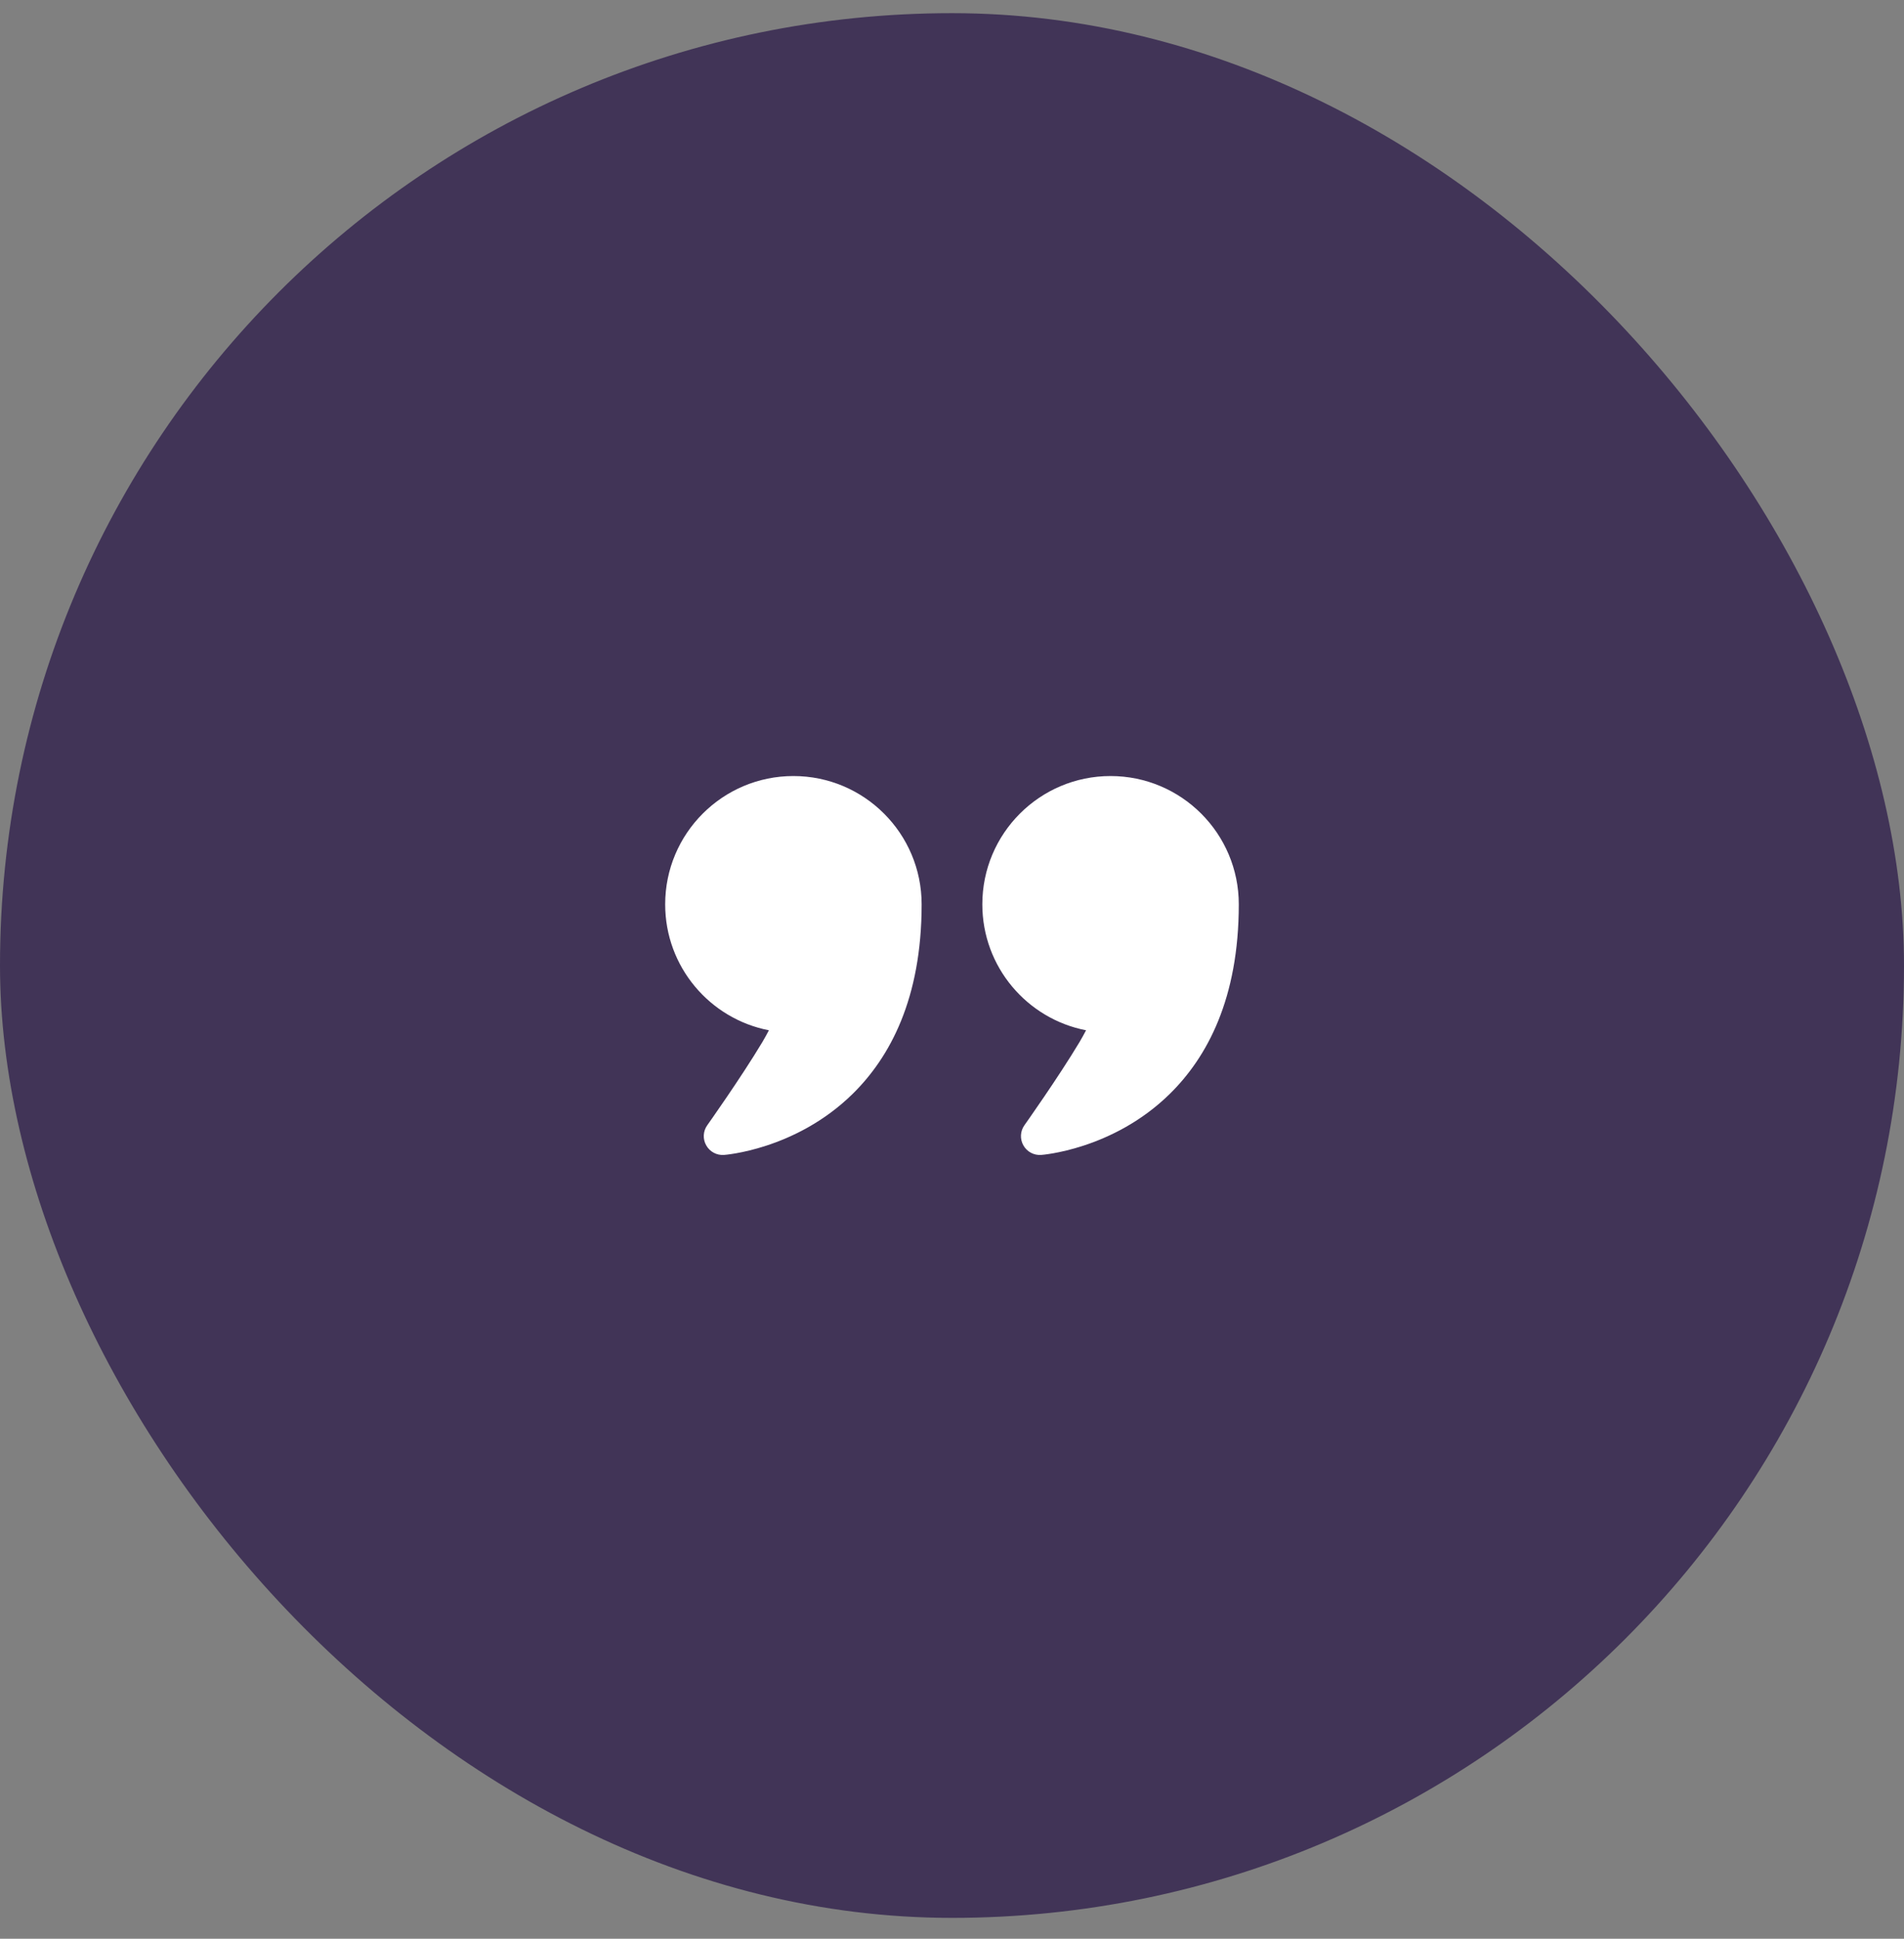 <?xml version="1.0" encoding="UTF-8"?>
<svg xmlns="http://www.w3.org/2000/svg" width="56" height="57" viewBox="0 0 56 57" fill="none">
  <rect x="0" y="0" width="56" height="57" fill="#808080" stroke="none"/>
  <rect y="0.387" width="56" height="56" rx="28" fill="#413457"></rect>
  <path fill-rule="evenodd" clip-rule="evenodd" d="M22.615 30.291C20.877 29.955 19.564 28.424 19.564 26.588C19.564 24.506 21.253 22.816 23.335 22.816C25.417 22.816 27.107 24.506 27.107 26.588C27.107 29.363 26.173 31.086 25.076 32.163C23.396 33.812 21.293 33.956 21.293 33.956C21.078 33.971 20.875 33.861 20.771 33.674C20.665 33.488 20.677 33.257 20.802 33.083C20.802 33.083 21.801 31.676 22.424 30.635C22.489 30.526 22.555 30.405 22.615 30.291Z" fill="white"></path>
  <path fill-rule="evenodd" clip-rule="evenodd" d="M31.943 30.291C30.205 29.955 28.892 28.424 28.892 26.588C28.892 24.506 30.581 22.816 32.663 22.816C34.745 22.816 36.435 24.506 36.435 26.588C36.435 29.363 35.501 31.086 34.404 32.163C32.724 33.812 30.621 33.956 30.621 33.956C30.407 33.971 30.203 33.861 30.099 33.674C29.994 33.488 30.006 33.257 30.13 33.083C30.13 33.083 31.129 31.676 31.752 30.635C31.817 30.526 31.883 30.405 31.943 30.291Z" fill="white"></path>
</svg>
